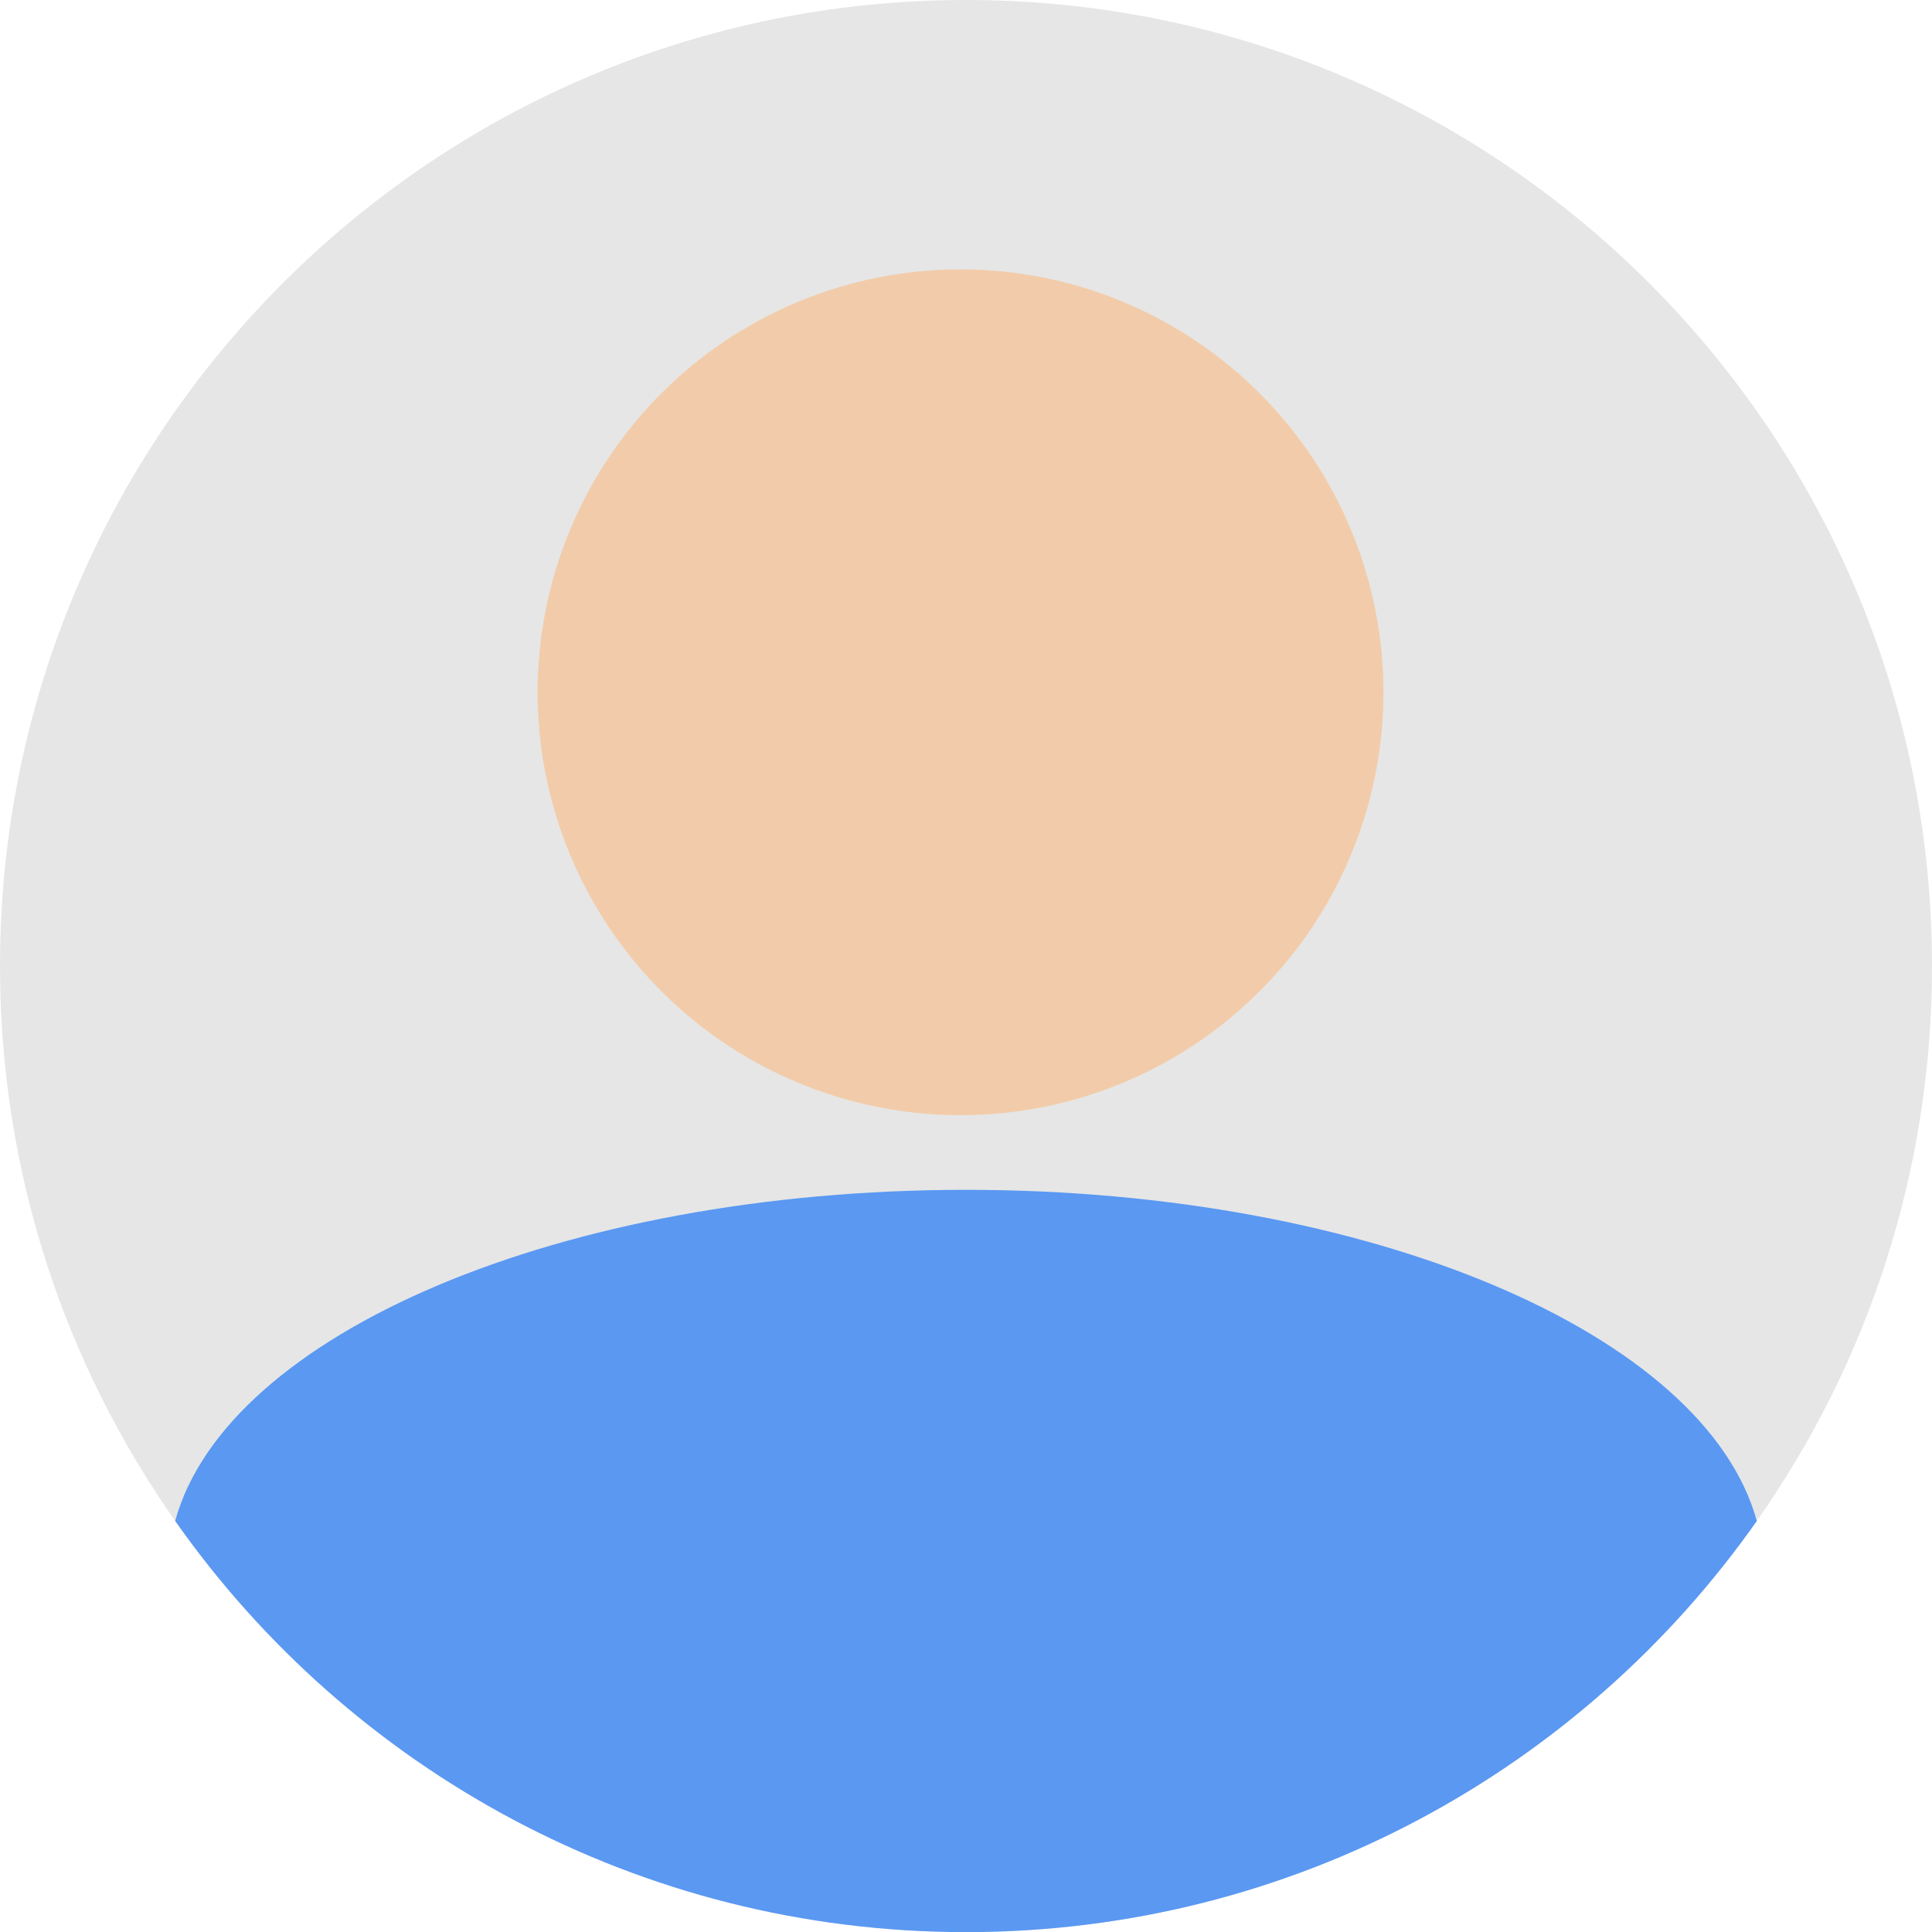 <?xml version="1.0" encoding="UTF-8"?>
<svg id="Layer_2" data-name="Layer 2" xmlns="http://www.w3.org/2000/svg" viewBox="0 0 172.72 172.72">
  <defs>
    <style>
      .cls-1 {
        fill: #5a98f2;
      }

      .cls-2 {
        fill: #f2ccaa;
      }

      .cls-3 {
        fill: #e6e6e6;
      }
    </style>
  </defs>
  <g id="Layer_1-2" data-name="Layer 1">
    <g>
      <path class="cls-3" d="M172.72,86.36c0,18.46-5.79,35.57-15.66,49.61-15.63,22.23-41.47,36.76-70.7,36.76s-55.08-14.53-70.7-36.76C5.79,121.93,0,104.82,0,86.36,0,38.67,38.67,0,86.36,0s86.36,38.67,86.36,86.36Z"/>
      <g>
        <path class="cls-1" d="M157.06,135.97c-15.63,22.23-41.47,36.76-70.7,36.76s-55.08-14.53-70.7-36.76c4.59-16.71,34.5-29.6,70.7-29.6s66.11,12.9,70.7,29.61Z"/>
        <circle class="cls-2" cx="85.87" cy="61.89" r="37.81"/>
      </g>
    </g>
  </g>
</svg>